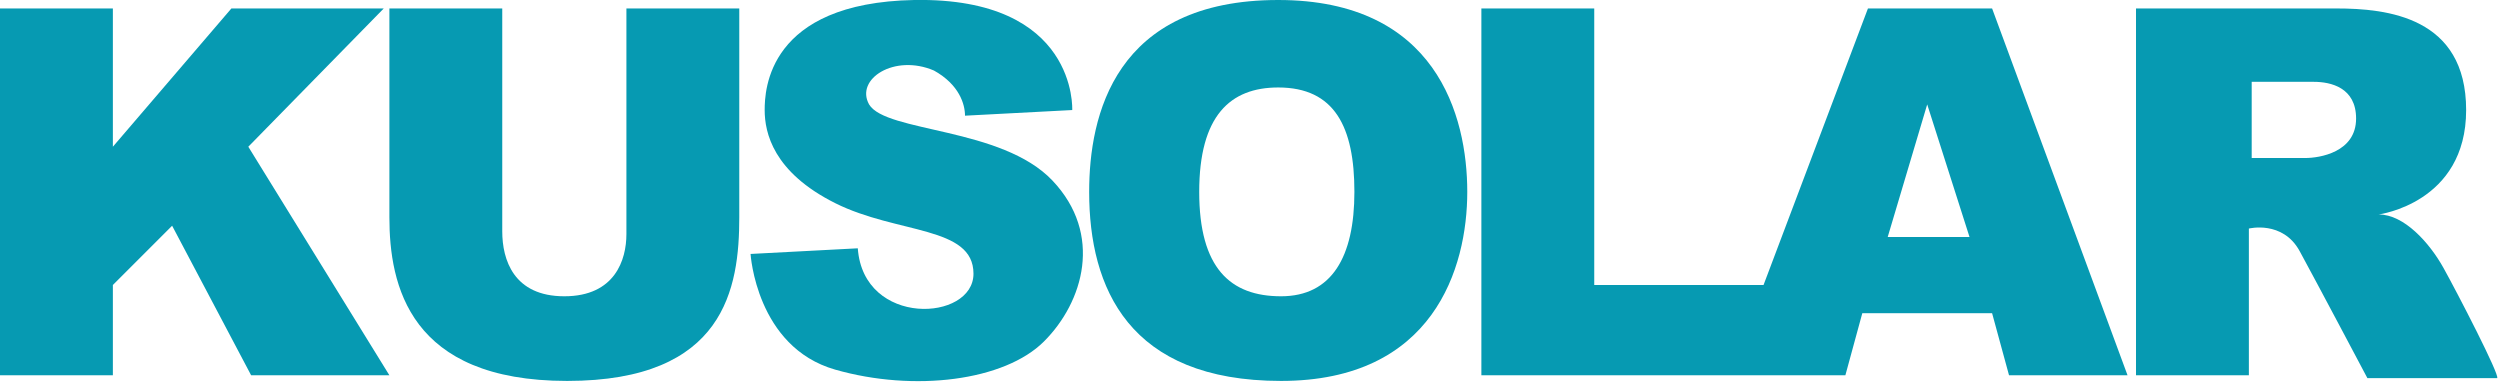 <?xml version="1.0" encoding="utf-8"?>
<!-- Generator: Adobe Illustrator 26.0.0, SVG Export Plug-In . SVG Version: 6.00 Build 0)  -->
<svg version="1.1" id="图层_1" xmlns="http://www.w3.org/2000/svg" xmlns:xlink="http://www.w3.org/1999/xlink" x="0px" y="0px"
	 viewBox="0 0 88.6 13.6" style="enable-background:new 0 0 88.6 13.6;" xml:space="preserve">
<style type="text/css">
	.st0{fill:#069AB2;}
</style>
<g>
	<polygon class="st0" points="0,0.3 0,13.3 4,13.3 4,10.1 6.1,8 8.9,13.3 13.8,13.3 8.8,5.2 13.6,0.3 8.2,0.3 4,5.2 4,0.3 	"/>
	<path class="st0" d="M13.8,0.3c0,0,0,5.2,0,7.4c0,2.4,0.7,5.8,6.3,5.8c5.6,0,6.1-3.3,6.1-5.8V0.3h-4c0,0,0,7.1,0,8
		c0,0.9-0.4,2.2-2.2,2.2s-2.2-1.3-2.2-2.3s0-7.9,0-7.9H13.8z"/>
	<path class="st0" d="M34.2,4.1l3.8-0.2c0,0,0.2-4-5.6-3.9c-5.2,0.1-5.3,3.2-5.3,3.9c0,0.8,0.3,2.2,2.5,3.3s4.9,0.8,4.9,2.5
		s-3.9,1.9-4.1-0.9L26.6,9c0,0,0.2,3.3,3,4.1s6,0.4,7.4-1c1.4-1.4,2.1-3.8,0.3-5.7s-5.9-1.7-6.5-2.7c-0.5-0.9,0.9-1.8,2.3-1.2
		C34,3,34.2,3.7,34.2,4.1z"/>
	<path class="st0" d="M45.3,0c-5.8,0-6.7,4.1-6.7,6.8c0,3.4,1.4,6.7,6.8,6.7S52,9.5,52,6.8S50.9,0,45.3,0z M45.4,10.5
		c-1.8,0-2.9-1-2.9-3.7c0-2.7,1.1-3.7,2.8-3.7c2,0,2.7,1.4,2.7,3.7S47.2,10.5,45.4,10.5z"/>
	<path class="st0" d="M70.6,0.3h-4.4l-3.7,9.8h-6V0.3h-4v13h12.9l0.6-2.2h4.6l0.6,2.2h4.2L70.6,0.3z M66.9,8.4l1.4-4.7l1.5,4.7H66.9
		z"/>
	<path class="st0" d="M86.6,9.5c-0.5-0.9-1.4-1.9-2.3-1.9c0,0,3.1-0.4,3.1-3.7c0-3.3-2.8-3.6-4.6-3.6c-1.8,0-7.1,0-7.1,0v13h4V8.1
		c0,0,1.2-0.3,1.8,0.8c0.6,1.1,2.4,4.5,2.4,4.5h4.6C88.6,13.3,87.1,10.4,86.6,9.5z M81.7,5.6c-0.5,0-1.9,0-1.9,0V2.9
		c0,0,1.6,0,2.2,0s1.5,0.2,1.5,1.3C83.5,5.4,82.2,5.6,81.7,5.6z"/>
</g>
</svg>
